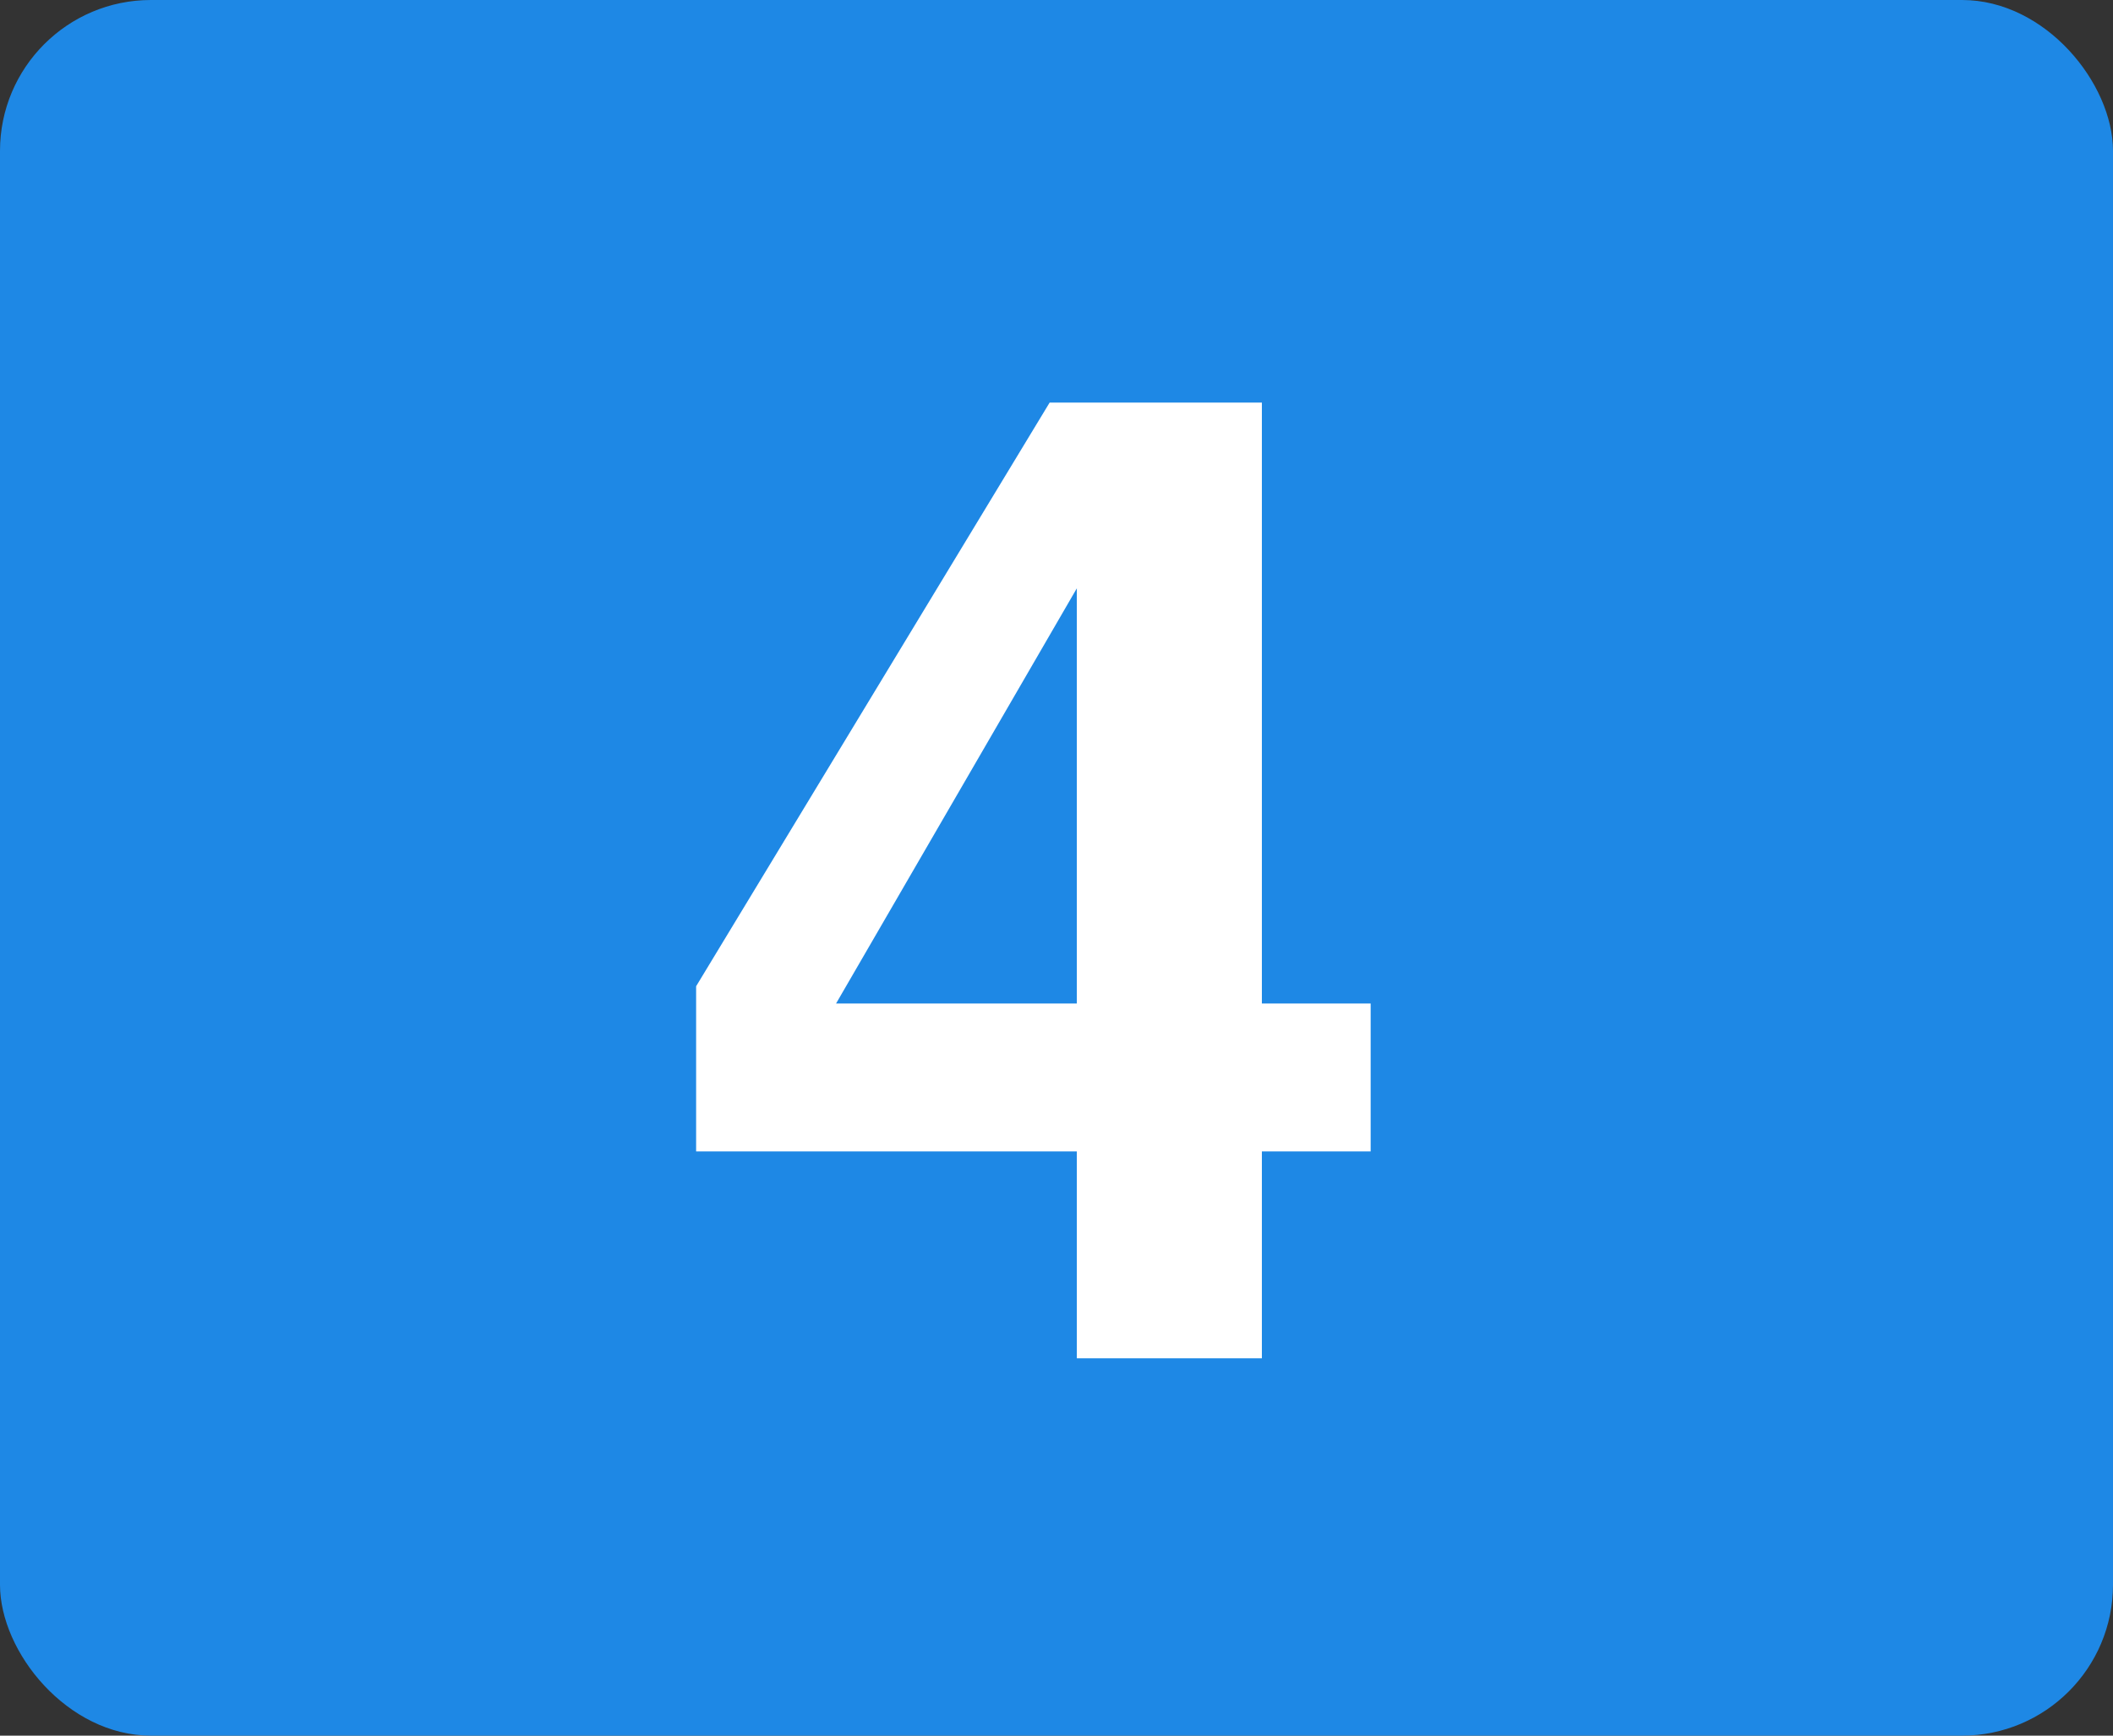 <svg width="56" height="46" viewBox="0 0 56 46" fill="none" xmlns="http://www.w3.org/2000/svg">
<rect x="0" y="0" width="56" height="46" fill="#333333" stroke="none"/>
<rect width="56" height="46" rx="4" fill="#1E88E5"/>
<path d="M36.326 26.596V30.516H33.443V36H28.539V30.516H18.449V26.139L27.818 10.67H33.443V26.596H36.326ZM22.158 26.596H28.539V15.592L22.158 26.596Z" fill="white"/>
</svg>
